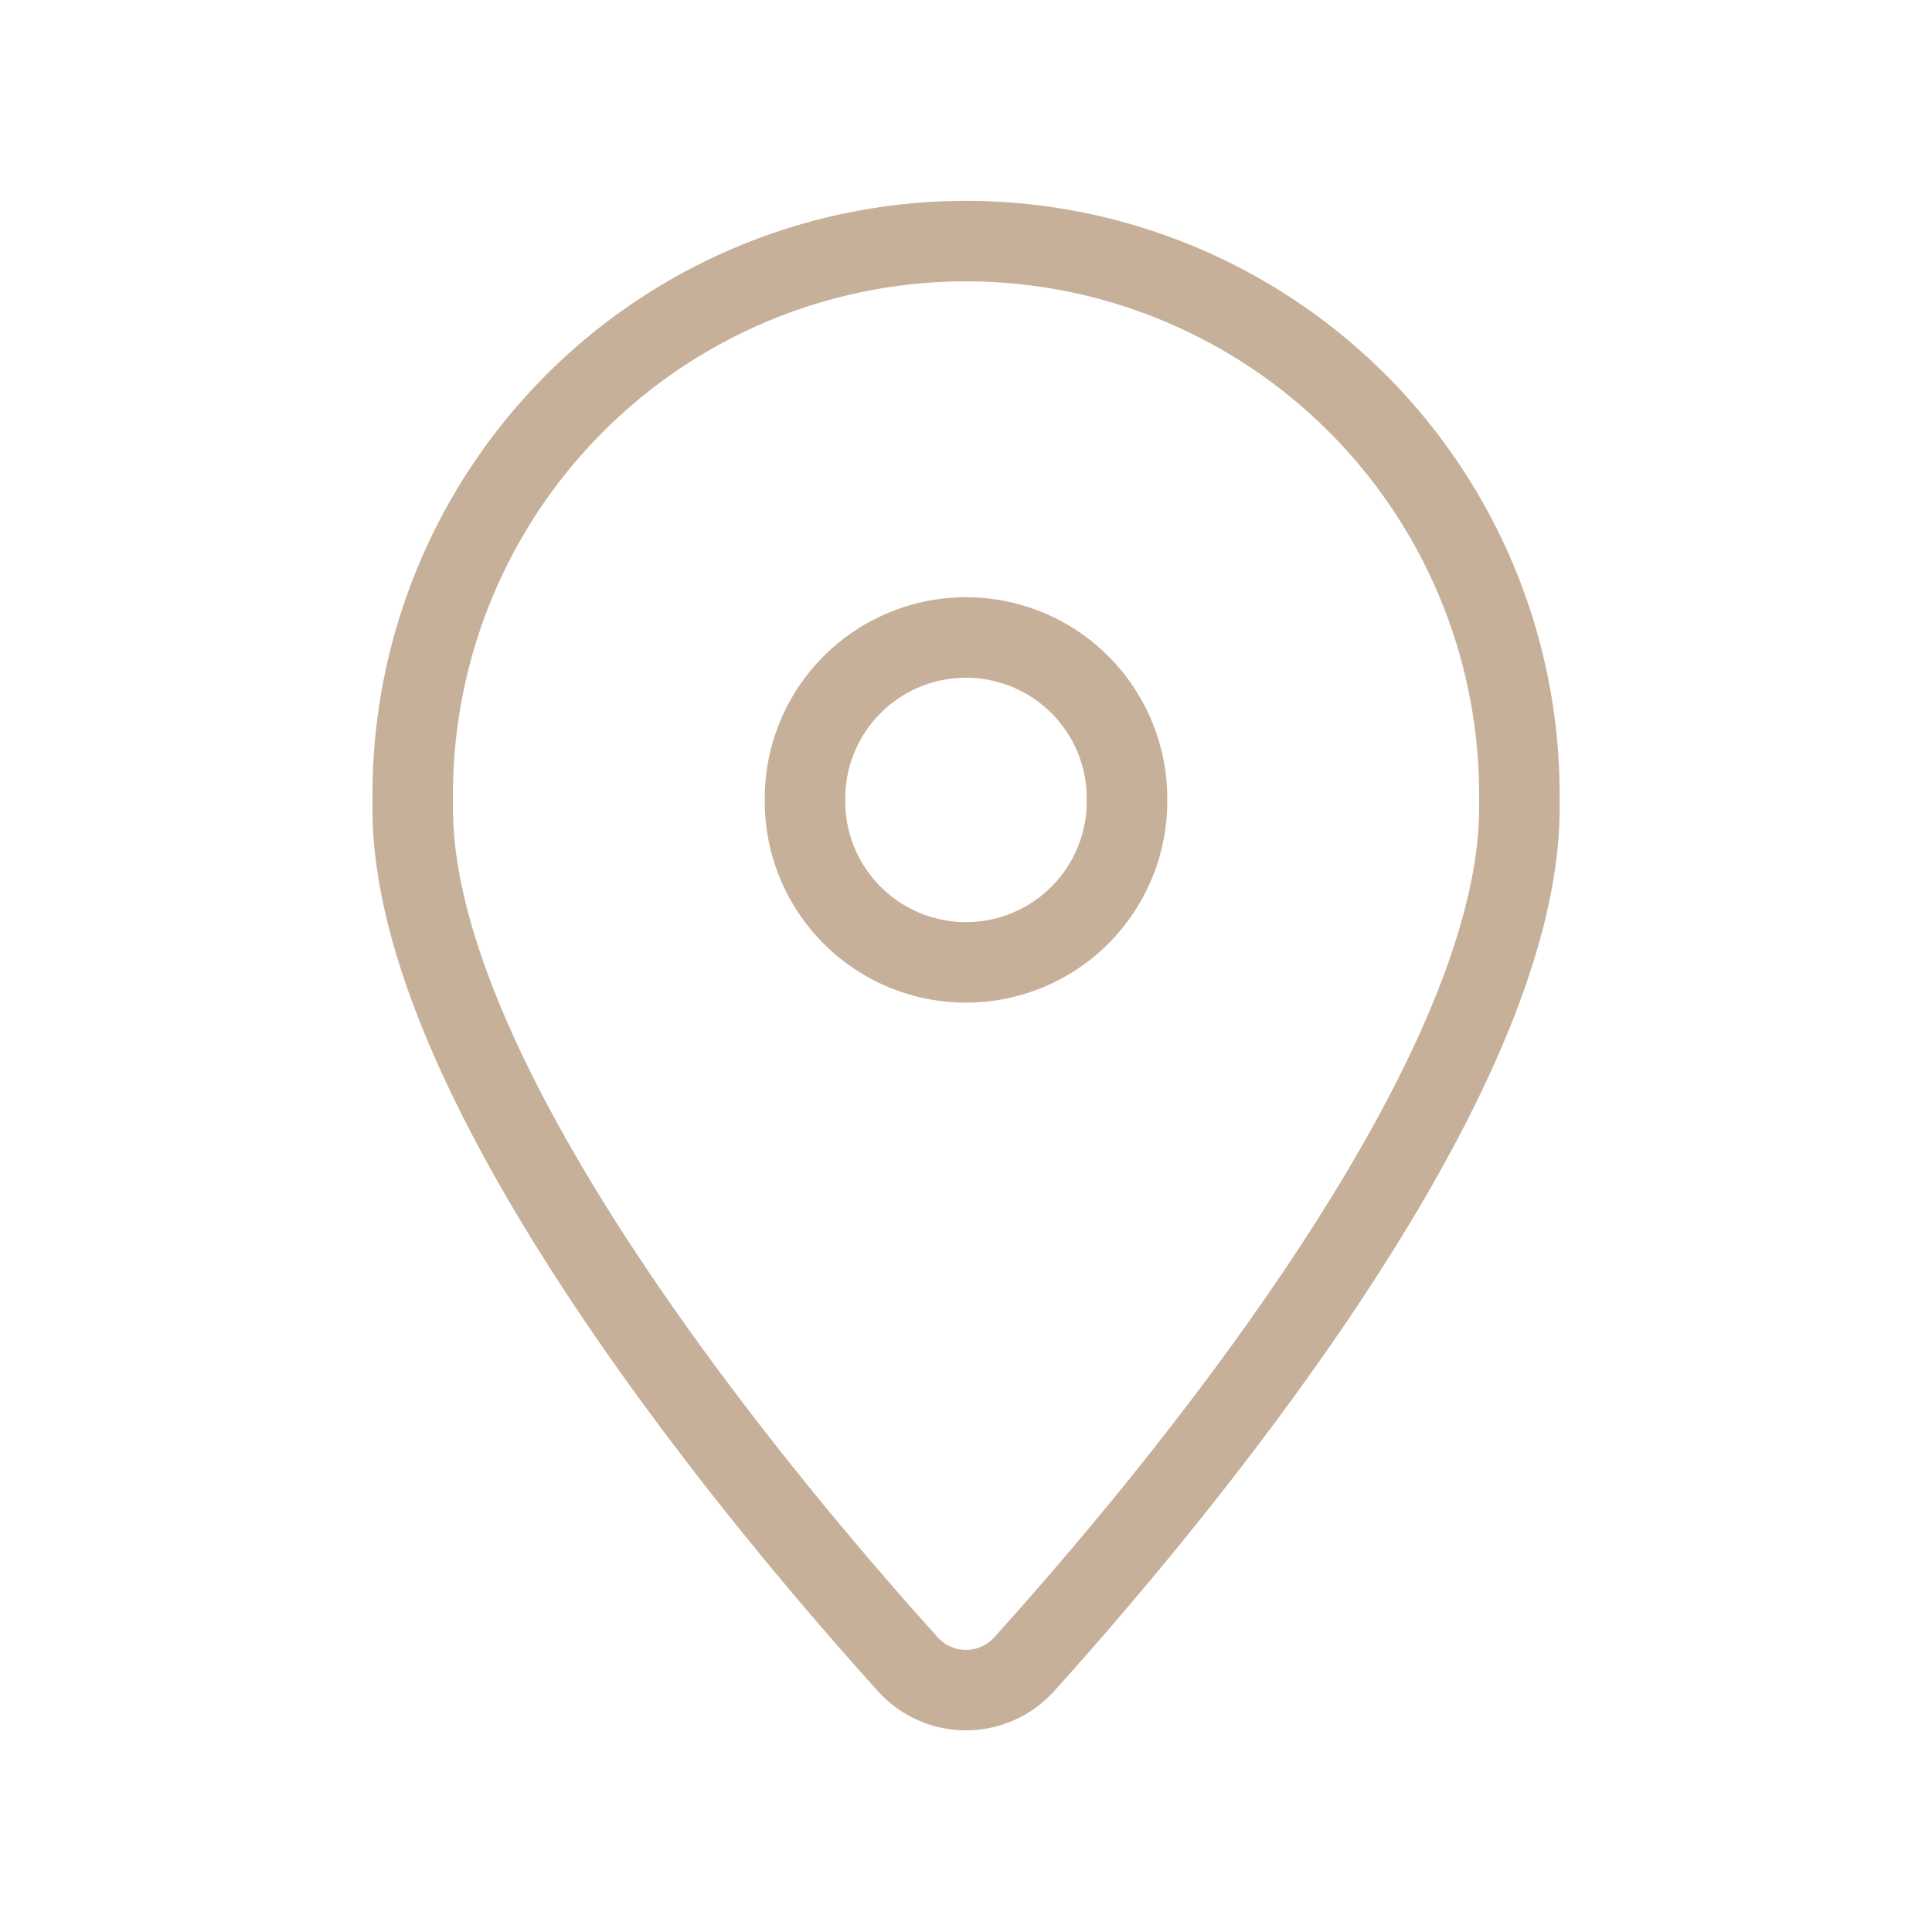 <svg xmlns="http://www.w3.org/2000/svg" width="24" height="24" viewBox="0 0 24 24">
  <g id="Grupo_20956" data-name="Grupo 20956" transform="translate(-779.189 -671.731)">
    <rect id="Retângulo_4544" data-name="Retângulo 4544" width="24" height="24" transform="translate(779.189 671.731)" fill="none"/>
    <g id="Grupo_20955" data-name="Grupo 20955">
      <path id="Caminho_25539" data-name="Caminho 25539" d="M784.316,681.776V681.6a6.874,6.874,0,0,1,6.873-6.874h0a6.875,6.875,0,0,1,6.874,6.874v.171c0,3.462-4.382,8.672-6.149,10.631a.973.973,0,0,1-1.45,0C788.7,690.448,784.316,685.238,784.316,681.776Z" fill="none" stroke="#c7b099" stroke-linecap="round" stroke-linejoin="round" stroke-width="1"/>
      <path id="Caminho_25540" data-name="Caminho 25540" d="M789.189,681.686a2,2,0,0,0,2,2h0a2,2,0,0,0,2-2v-.036a2,2,0,0,0-2-2h0a2,2,0,0,0-2,2" fill="none" stroke="#c7b099" stroke-linecap="round" stroke-linejoin="round" stroke-width="1"/>
    </g>
  </g>
</svg>
